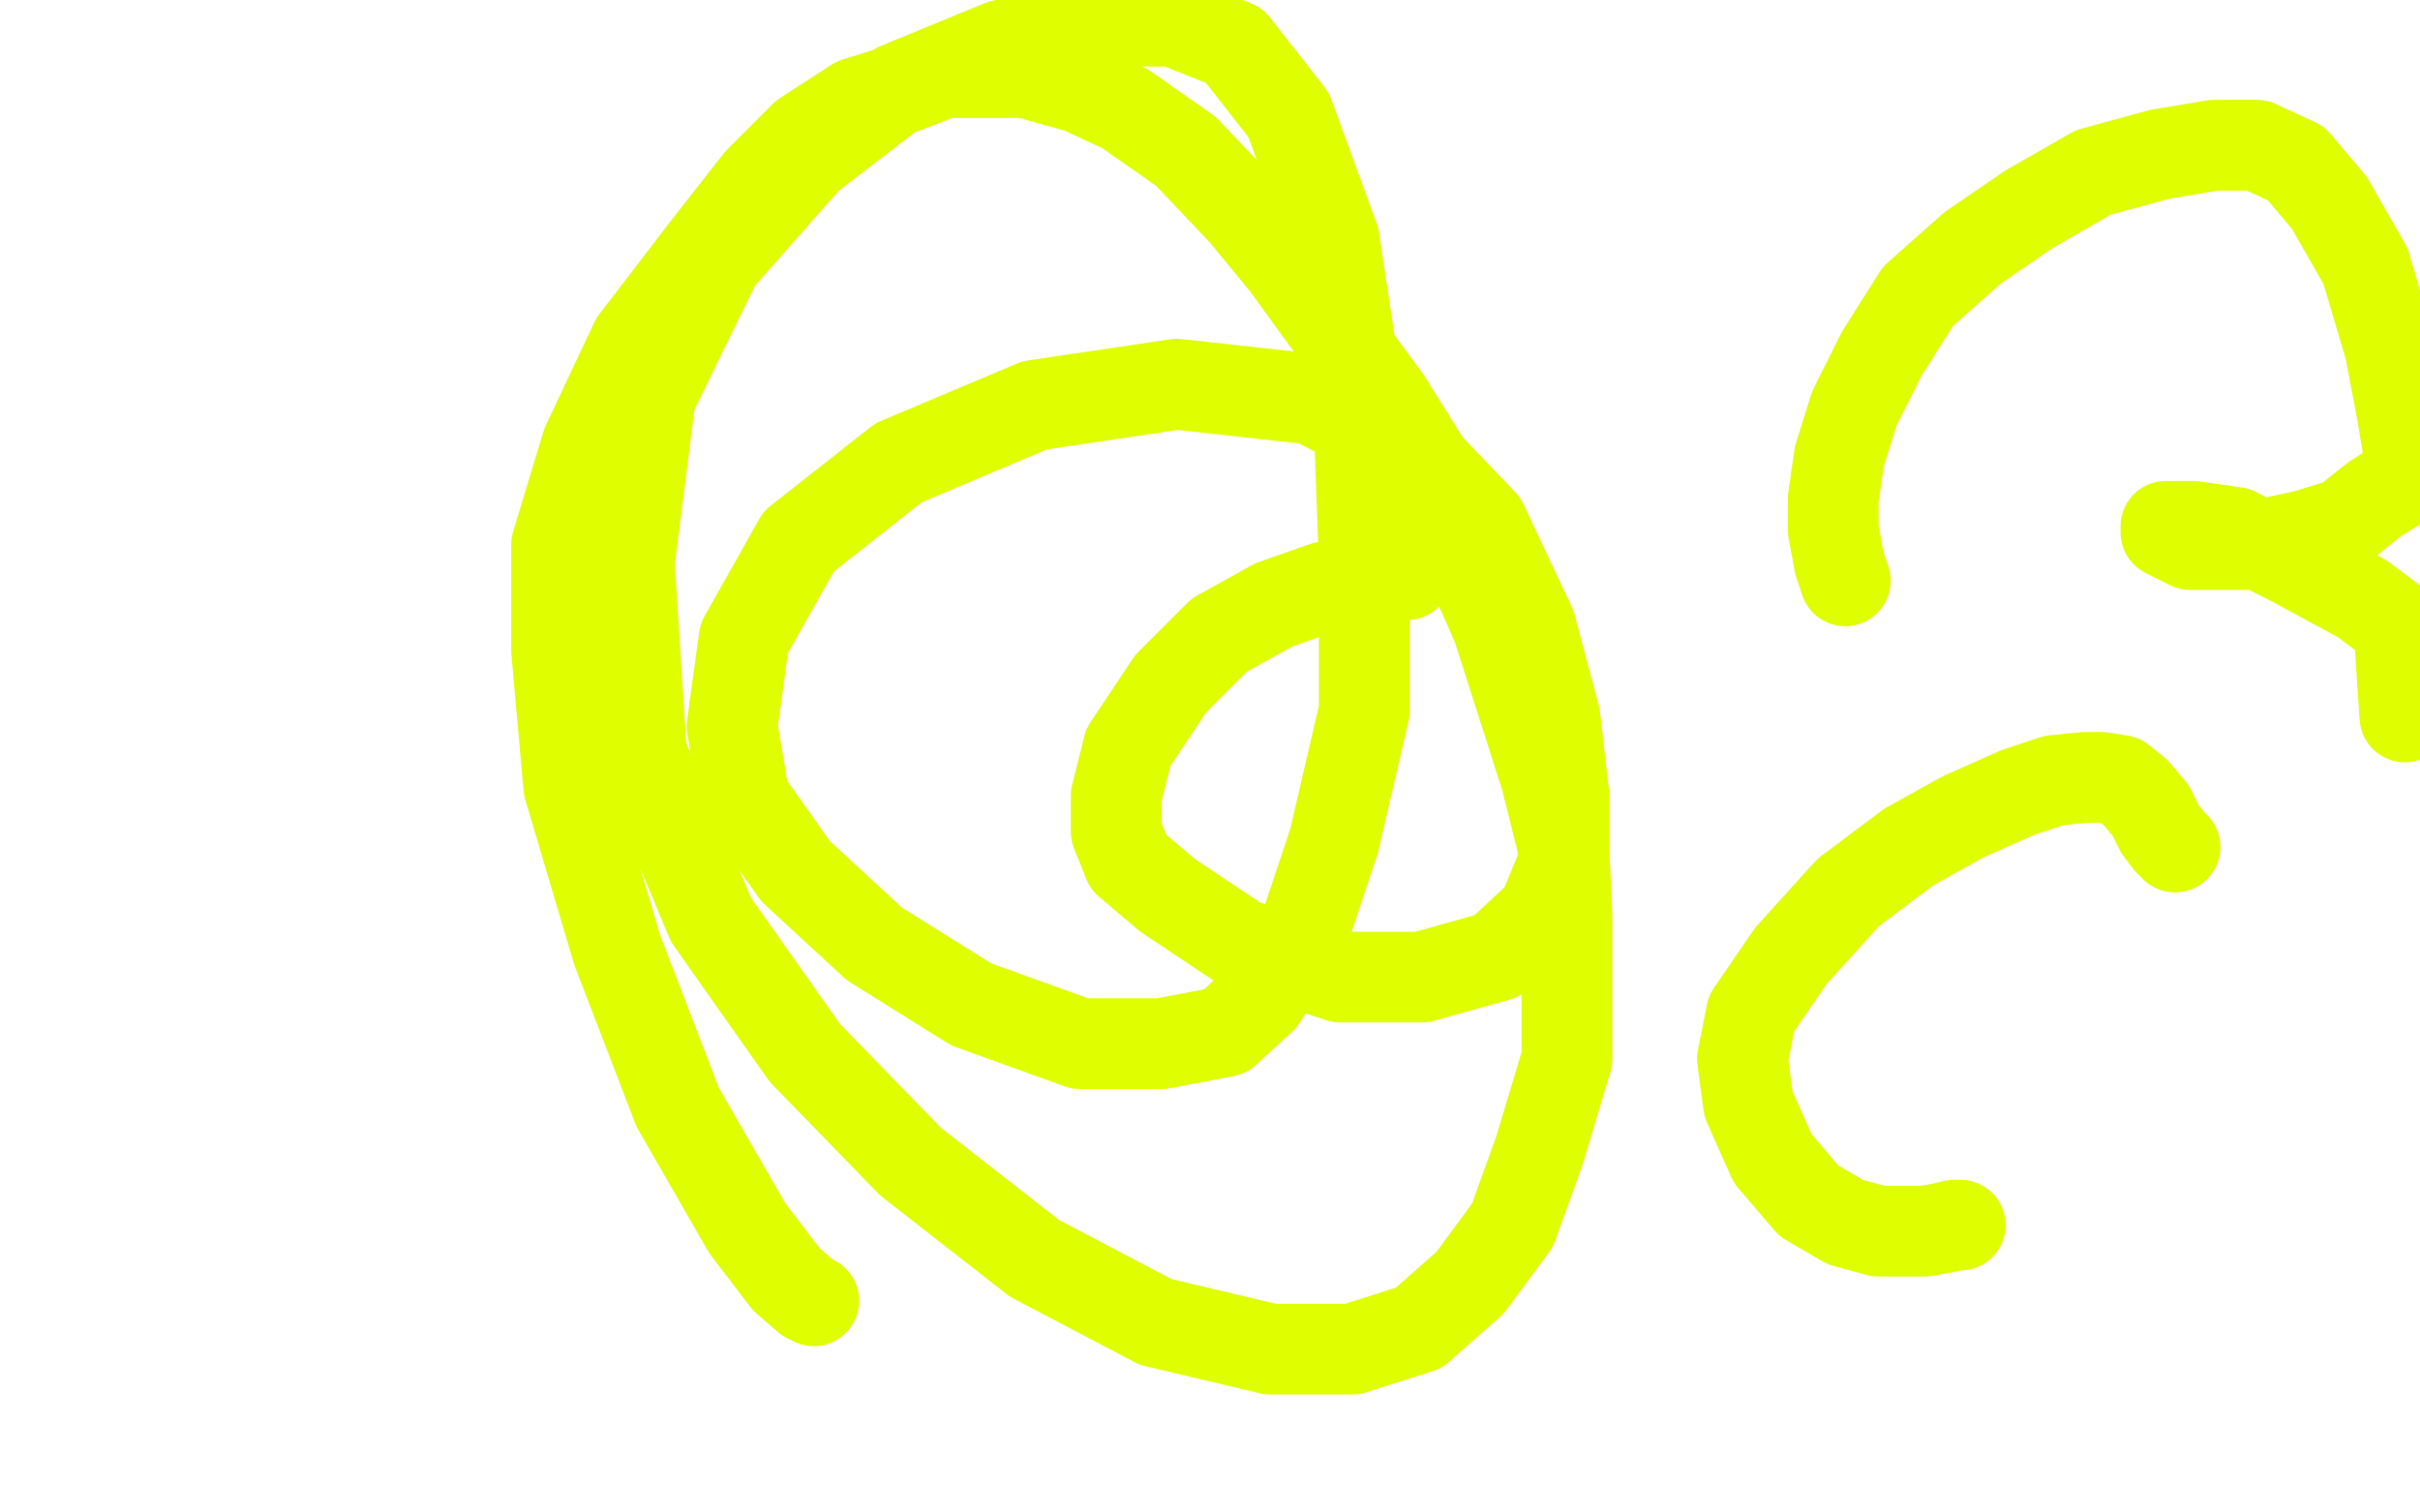 <?xml version="1.0" standalone="no"?>
<!DOCTYPE svg PUBLIC "-//W3C//DTD SVG 1.1//EN"
"http://www.w3.org/Graphics/SVG/1.1/DTD/svg11.dtd">

<svg width="800" height="500" version="1.1" xmlns="http://www.w3.org/2000/svg" xmlns:xlink="http://www.w3.org/1999/xlink" style="stroke-antialiasing: false"><desc>This SVG has been created on https://colorillo.com/</desc><rect x='0' y='0' width='800' height='500' style='fill: rgb(255,255,255); stroke-width:0' /><polyline points="269,430 267,429 267,429 260,423 260,423 247,406 247,406 224,366 224,366 204,314 204,314 188,260 188,260 184,215 184,215 184,180 184,180 194,147 194,147 210,113 233,83 251,60 266,45 283,34 299,29 312,24 325,24 339,24 357,29 372,36 392,50 411,70 425,87 441,109 458,132 473,156 484,182 495,207 503,232 511,257 517,281 518,303 518,325 518,350 509,380 500,405 486,424 469,439 447,446 420,446 382,437 342,416 301,384 266,348 235,304 212,249 208,186 215,131 237,86 267,52 297,29 331,15 361,7 388,7 408,15 426,38 441,79 449,132 451,186 451,235 441,278 431,308 417,330 405,341 384,345 357,345 321,332 289,312 263,288 246,264 242,240 246,211 264,179 297,153 342,134 389,127 434,132 468,150 490,173 506,207 514,237 517,263 517,285 510,302 495,316 470,323 443,323 410,312 386,296 373,285 369,275 369,263 373,247 387,226 403,210 421,200 438,194 454,190 465,190" style="fill: none; stroke: #dfff00; stroke-width: 30; stroke-linejoin: round; stroke-linecap: round; stroke-antialiasing: false; stroke-antialias: 0; opacity: 1.0"/>
<polyline points="610,192 608,186 608,186 606,175 606,175 606,165 606,165 608,151 608,151 613,135 613,135 622,117 622,117 634,98 634,98 652,82 652,82 671,69 671,69 692,57 714,51 732,48 746,48 759,54 770,67 782,88 790,115 794,136 796,148 796,155 793,160 785,165 775,173 762,177 748,180 735,180 724,180 718,177 716,176 716,175 716,174 718,174 725,174 739,176 757,185 781,198 793,207 795,237" style="fill: none; stroke: #dfff00; stroke-width: 30; stroke-linejoin: round; stroke-linecap: round; stroke-antialiasing: false; stroke-antialias: 0; opacity: 1.0"/>
<polyline points="648,405 646,405 646,405 642,406 642,406 636,407 636,407 629,407 629,407 621,407 621,407 610,404 610,404 598,397 598,397 586,383 586,383 578,365 578,365 576,350 579,335 592,316 611,295 631,280 649,270 667,262 679,258 689,257 695,257 701,258 706,262 711,268 714,274 717,278 718,279 719,280" style="fill: none; stroke: #dfff00; stroke-width: 30; stroke-linejoin: round; stroke-linecap: round; stroke-antialiasing: false; stroke-antialias: 0; opacity: 1.0"/>
</svg>
